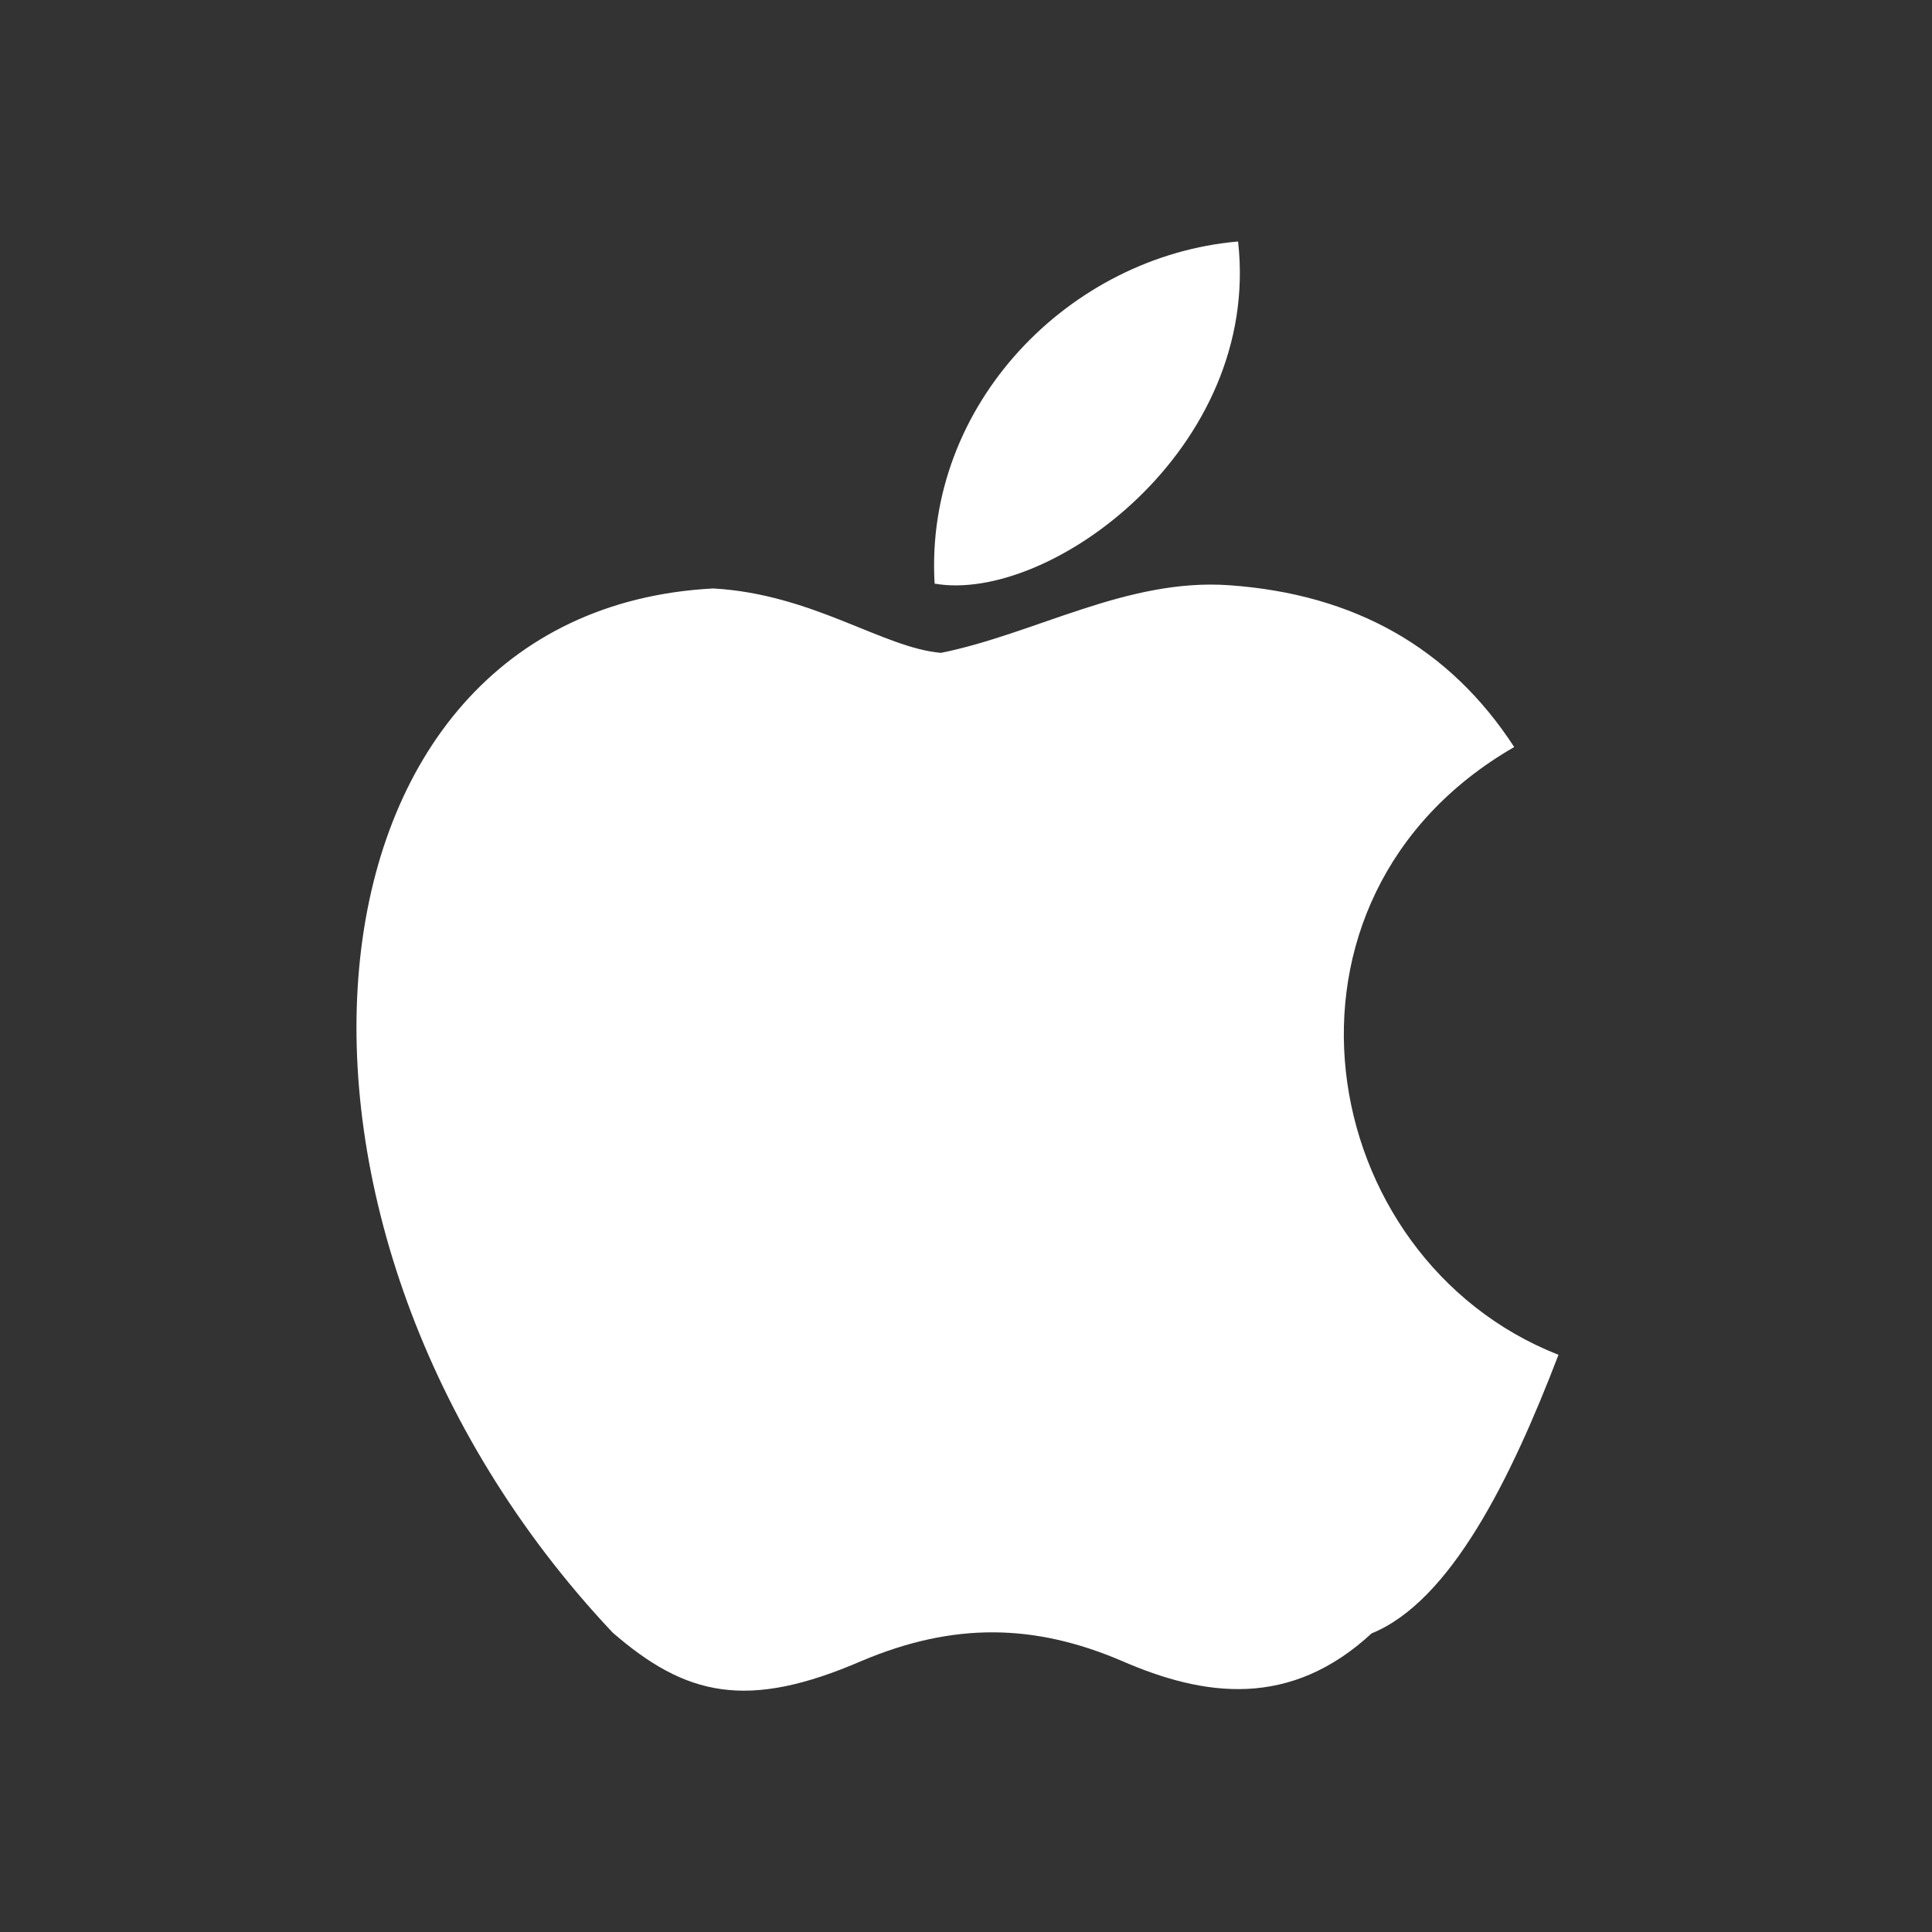 <svg width="24" height="24" viewBox="0 0 24 24" fill="none" xmlns="http://www.w3.org/2000/svg">
  <rect x="0" y="0" width="24" height="24" fill="#333333" stroke="none"/>
  <path d="M17.05 20.28C16.03 21.23 14.96 21.08 13.93 20.63C12.85 20.17 11.85 20.15 10.71 20.63C9.28 21.25 8.52 21.07 7.61 20.28C2.87 15.25 3.54 7.59 8.86 7.31C10.1 7.38 10.97 8.05 11.69 8.11C12.87 7.87 14 7.18 15.27 7.27C16.83 7.38 18.01 8.05 18.81 9.28C15.55 11.16 16.31 15.63 19.36 16.83C18.77 18.37 18.02 19.89 17.04 20.29L17.05 20.28ZM11.61 7.25C11.48 5.02 13.29 3.18 15.38 3C15.67 5.58 13.03 7.5 11.61 7.25Z" fill="#FFFFFF"/>
</svg>
